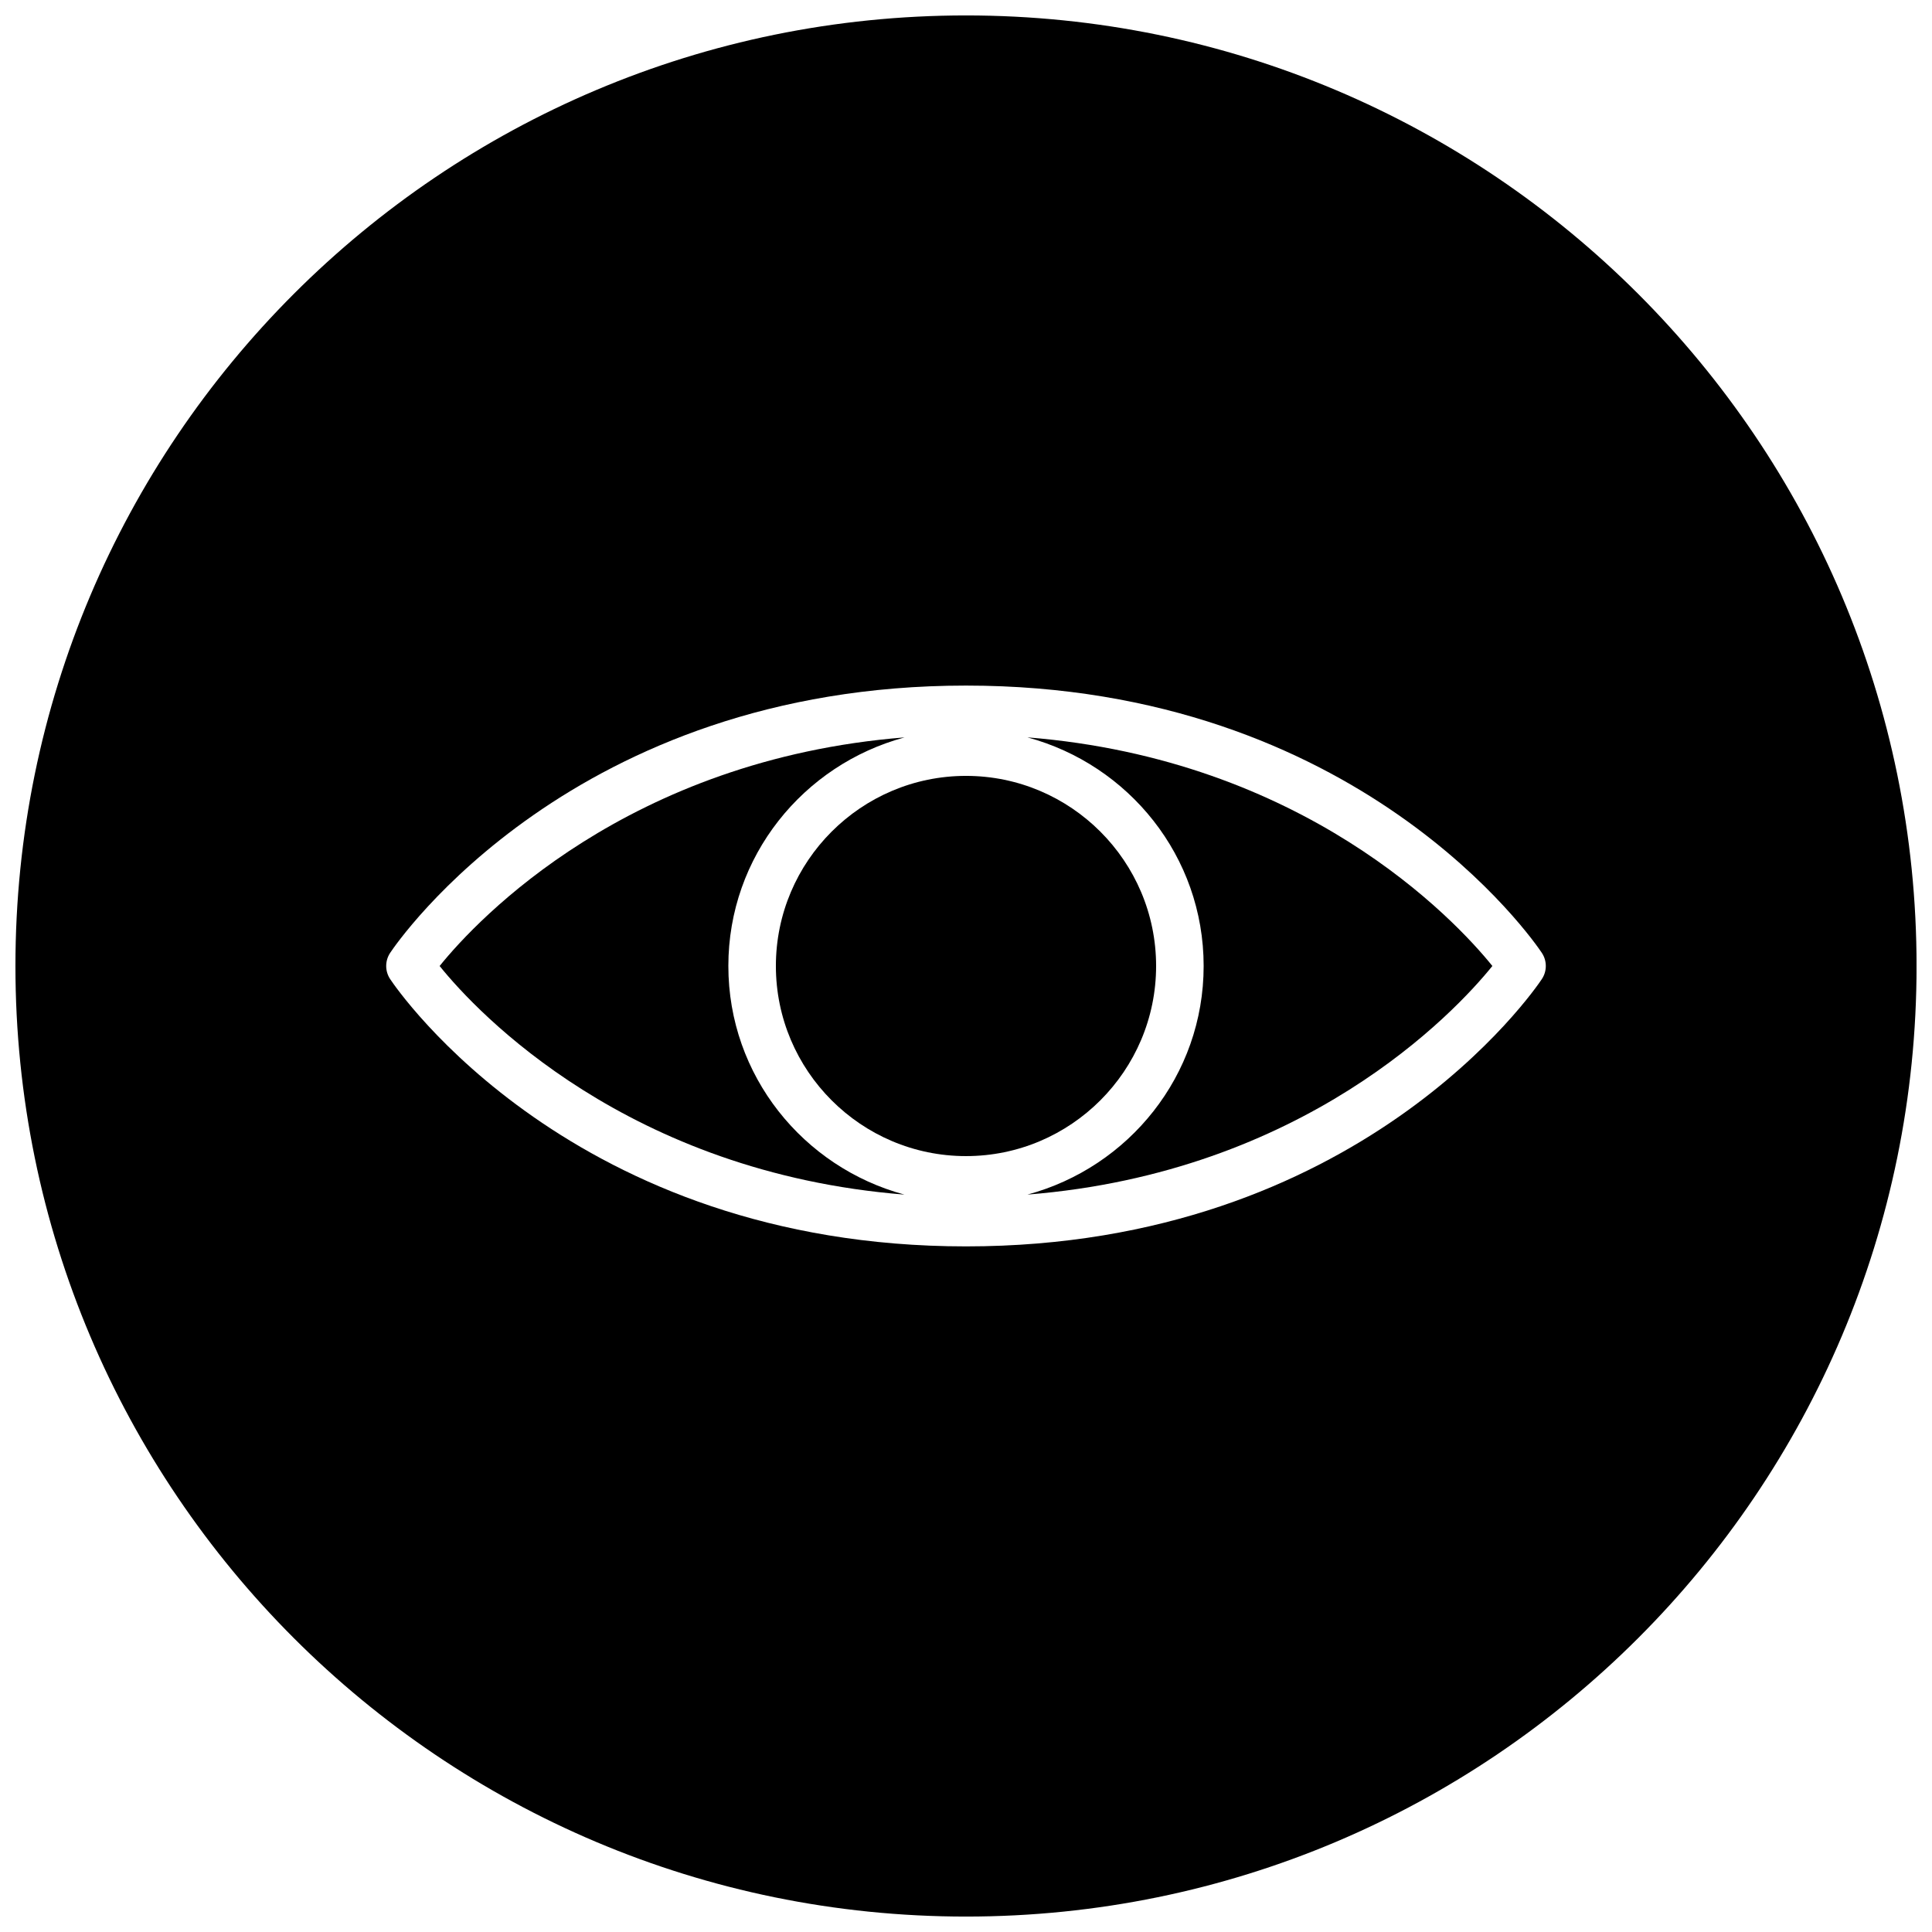 <?xml version="1.0" encoding="UTF-8"?>
<!-- Uploaded to: SVG Repo, www.svgrepo.com, Generator: SVG Repo Mixer Tools -->
<svg width="800px" height="800px" version="1.1" viewBox="144 144 512 512" xmlns="http://www.w3.org/2000/svg">
 <defs>
  <clipPath id="a">
   <path d="m148.09 148.09h503.81v503.81h-503.81z"/>
  </clipPath>
 </defs>
 <path d="m416.28 339.41c26.828 7.242 46.699 31.52 46.699 60.586 0 29.062-19.867 53.34-46.695 60.582 73.176-5.824 113.04-47.957 123.21-60.582-10.172-12.629-50.035-54.758-123.21-60.586z"/>
 <g clip-path="url(#a)">
  <path d="m400 148.09c-139.12 0-251.91 112.79-251.91 251.91 0 139.11 112.79 251.91 251.91 251.91 139.11 0 251.91-112.79 251.91-251.91-0.004-139.12-112.79-251.91-251.91-251.91zm152.59 255.4c-1.922 2.898-48.398 70.816-152.59 70.816-104.2 0-150.67-67.918-152.59-70.816-1.418-2.109-1.418-4.879 0-6.992 1.922-2.894 48.398-70.812 152.59-70.812s150.67 67.918 152.59 70.816c1.418 2.109 1.418 4.879 0 6.988z"/>
 </g>
 <path d="m450.38 400c0-27.773-22.609-50.383-50.383-50.383-27.77 0-50.379 22.609-50.379 50.383 0 27.77 22.609 50.379 50.383 50.379 27.77 0 50.379-22.609 50.379-50.379z"/>
 <path d="m337.02 400c0-29.062 19.867-53.34 46.695-60.582-73.18 5.824-113.04 47.953-123.21 60.582 10.141 12.625 50.004 54.758 123.18 60.582-26.797-7.242-46.664-31.52-46.664-60.582z"/>
</svg>